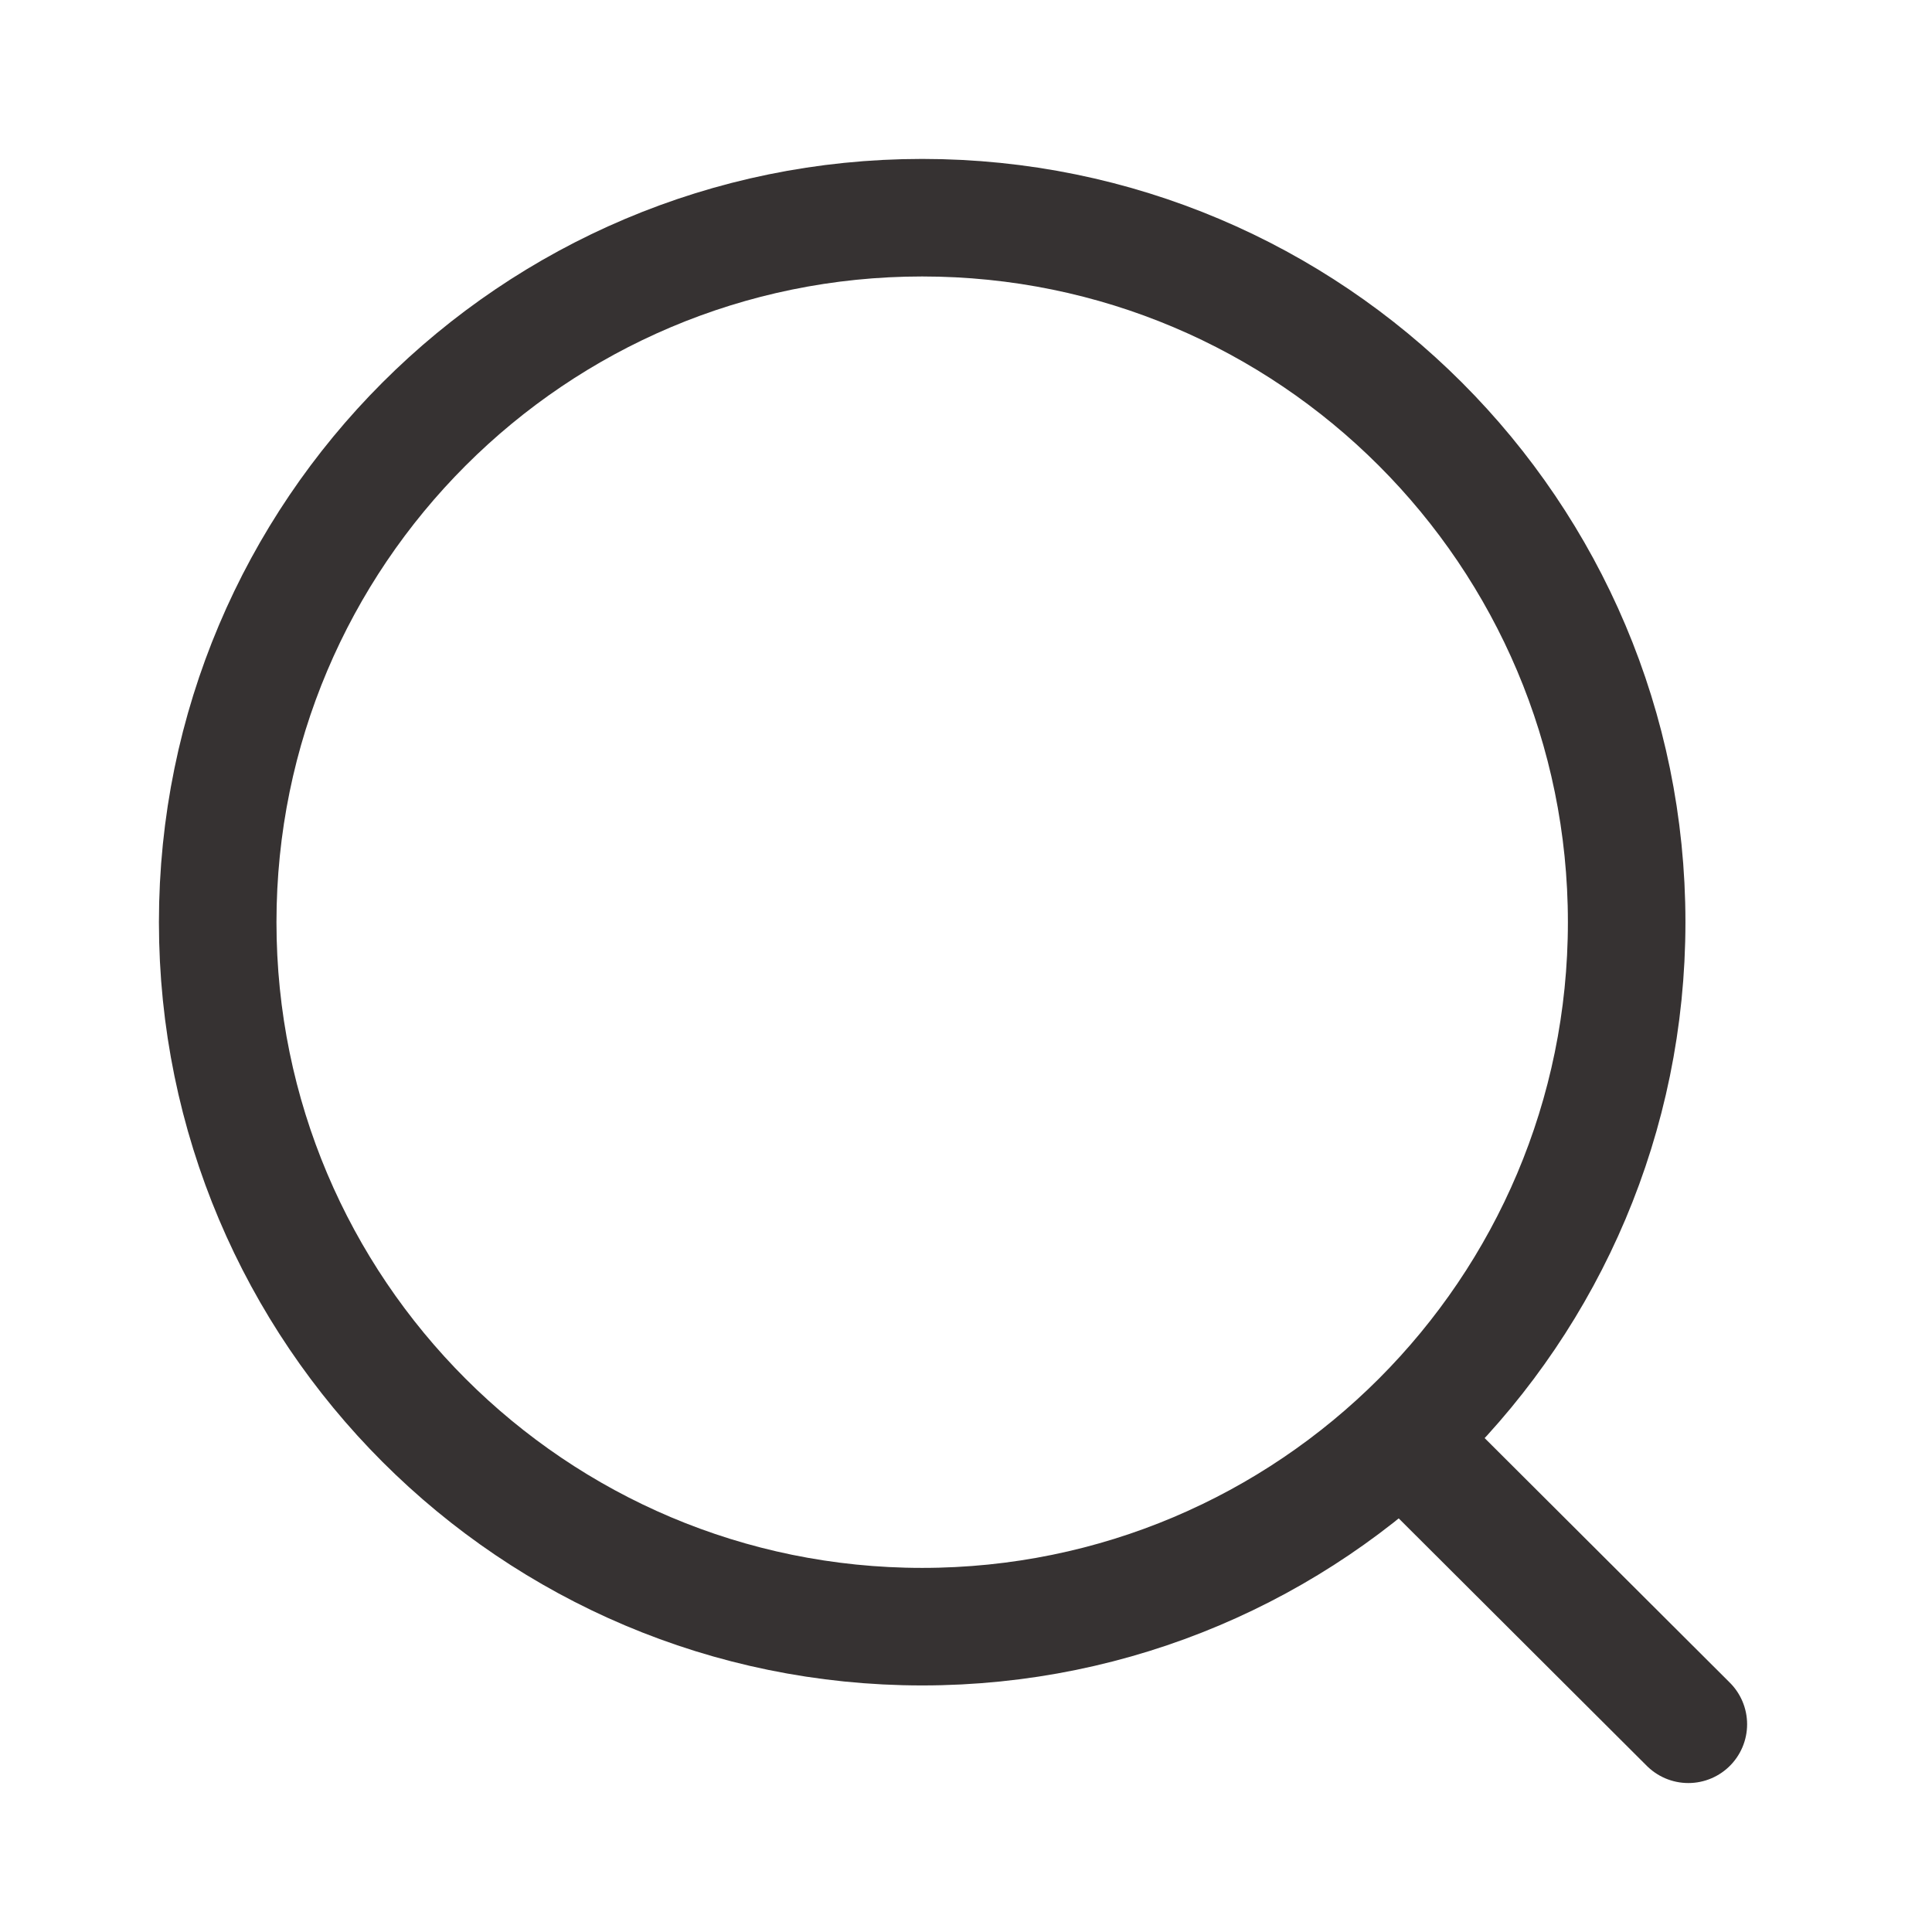 <svg width="25" height="25" viewBox="0 0 25 25" fill="none" xmlns="http://www.w3.org/2000/svg">
<path d="M11.933 21.049C16.968 21.049 21.049 16.968 21.049 11.933C21.049 6.899 16.968 2.817 11.933 2.817C6.899 2.817 2.817 6.899 2.817 11.933C2.817 16.968 6.899 21.049 11.933 21.049Z" stroke="#363232" stroke-width="1.521" stroke-linecap="round" stroke-linejoin="round"/>
<path d="M18.273 18.747L21.847 22.312" stroke="#363232" stroke-width="1.521" stroke-linecap="round" stroke-linejoin="round"/>
</svg>
